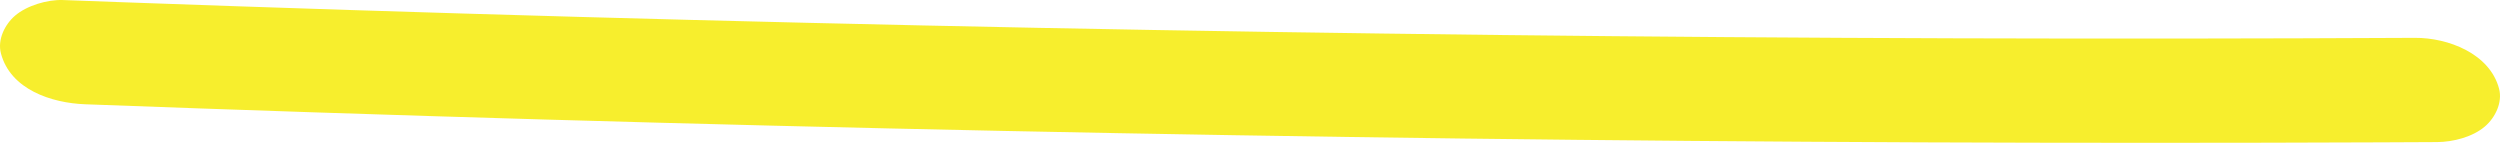 <?xml version="1.0" encoding="UTF-8"?>
<svg xmlns="http://www.w3.org/2000/svg" viewBox="0 0 1411.56 80.64">
  <defs>
    <style>
      .cls-1 {
        fill: #f7ee2d;
      }

      .cls-2 {
        isolation: isolate;
      }

      .cls-3 {
        mix-blend-mode: multiply;
      }
    </style>
  </defs>
  <g class="cls-2">
    <g id="Layer_2" data-name="Layer 2">
      <g id="Landing_Opt_4" data-name="Landing Opt 4">
        <g class="cls-3">
          <path class="cls-1" d="M47.97,58.87c86.5,3.23,173.01,6.1,259.54,8.61,86.19,2.5,172.39,4.65,258.6,6.43s173.09,3.23,259.64,4.31c86.22,1.07,172.44,1.79,258.67,2.15,86.56.36,173.12.36,259.68,0,10.65-.04,21.31-.09,31.96-.15,8.95-.05,20.03-2.84,27-8.83,5.76-4.94,10.02-13.48,7.98-21.27-5.23-19.91-28.85-28.84-47.46-28.75-86.56.44-173.12.53-259.68.26s-172.45-.9-258.67-1.88c-86.55-.99-173.1-2.34-259.65-4.04-86.21-1.7-172.41-3.76-258.61-6.17C240.46,7.12,153.94,4.34,67.44,1.2,56.8.81,46.15.42,35.5.02,26.83-.3,15.2,3.1,8.5,8.85,2.74,13.8-1.52,22.33.52,30.12c5.38,20.5,28.74,28.05,47.46,28.75h0Z"/>
        </g>
      </g>
    </g>
  </g>
</svg>